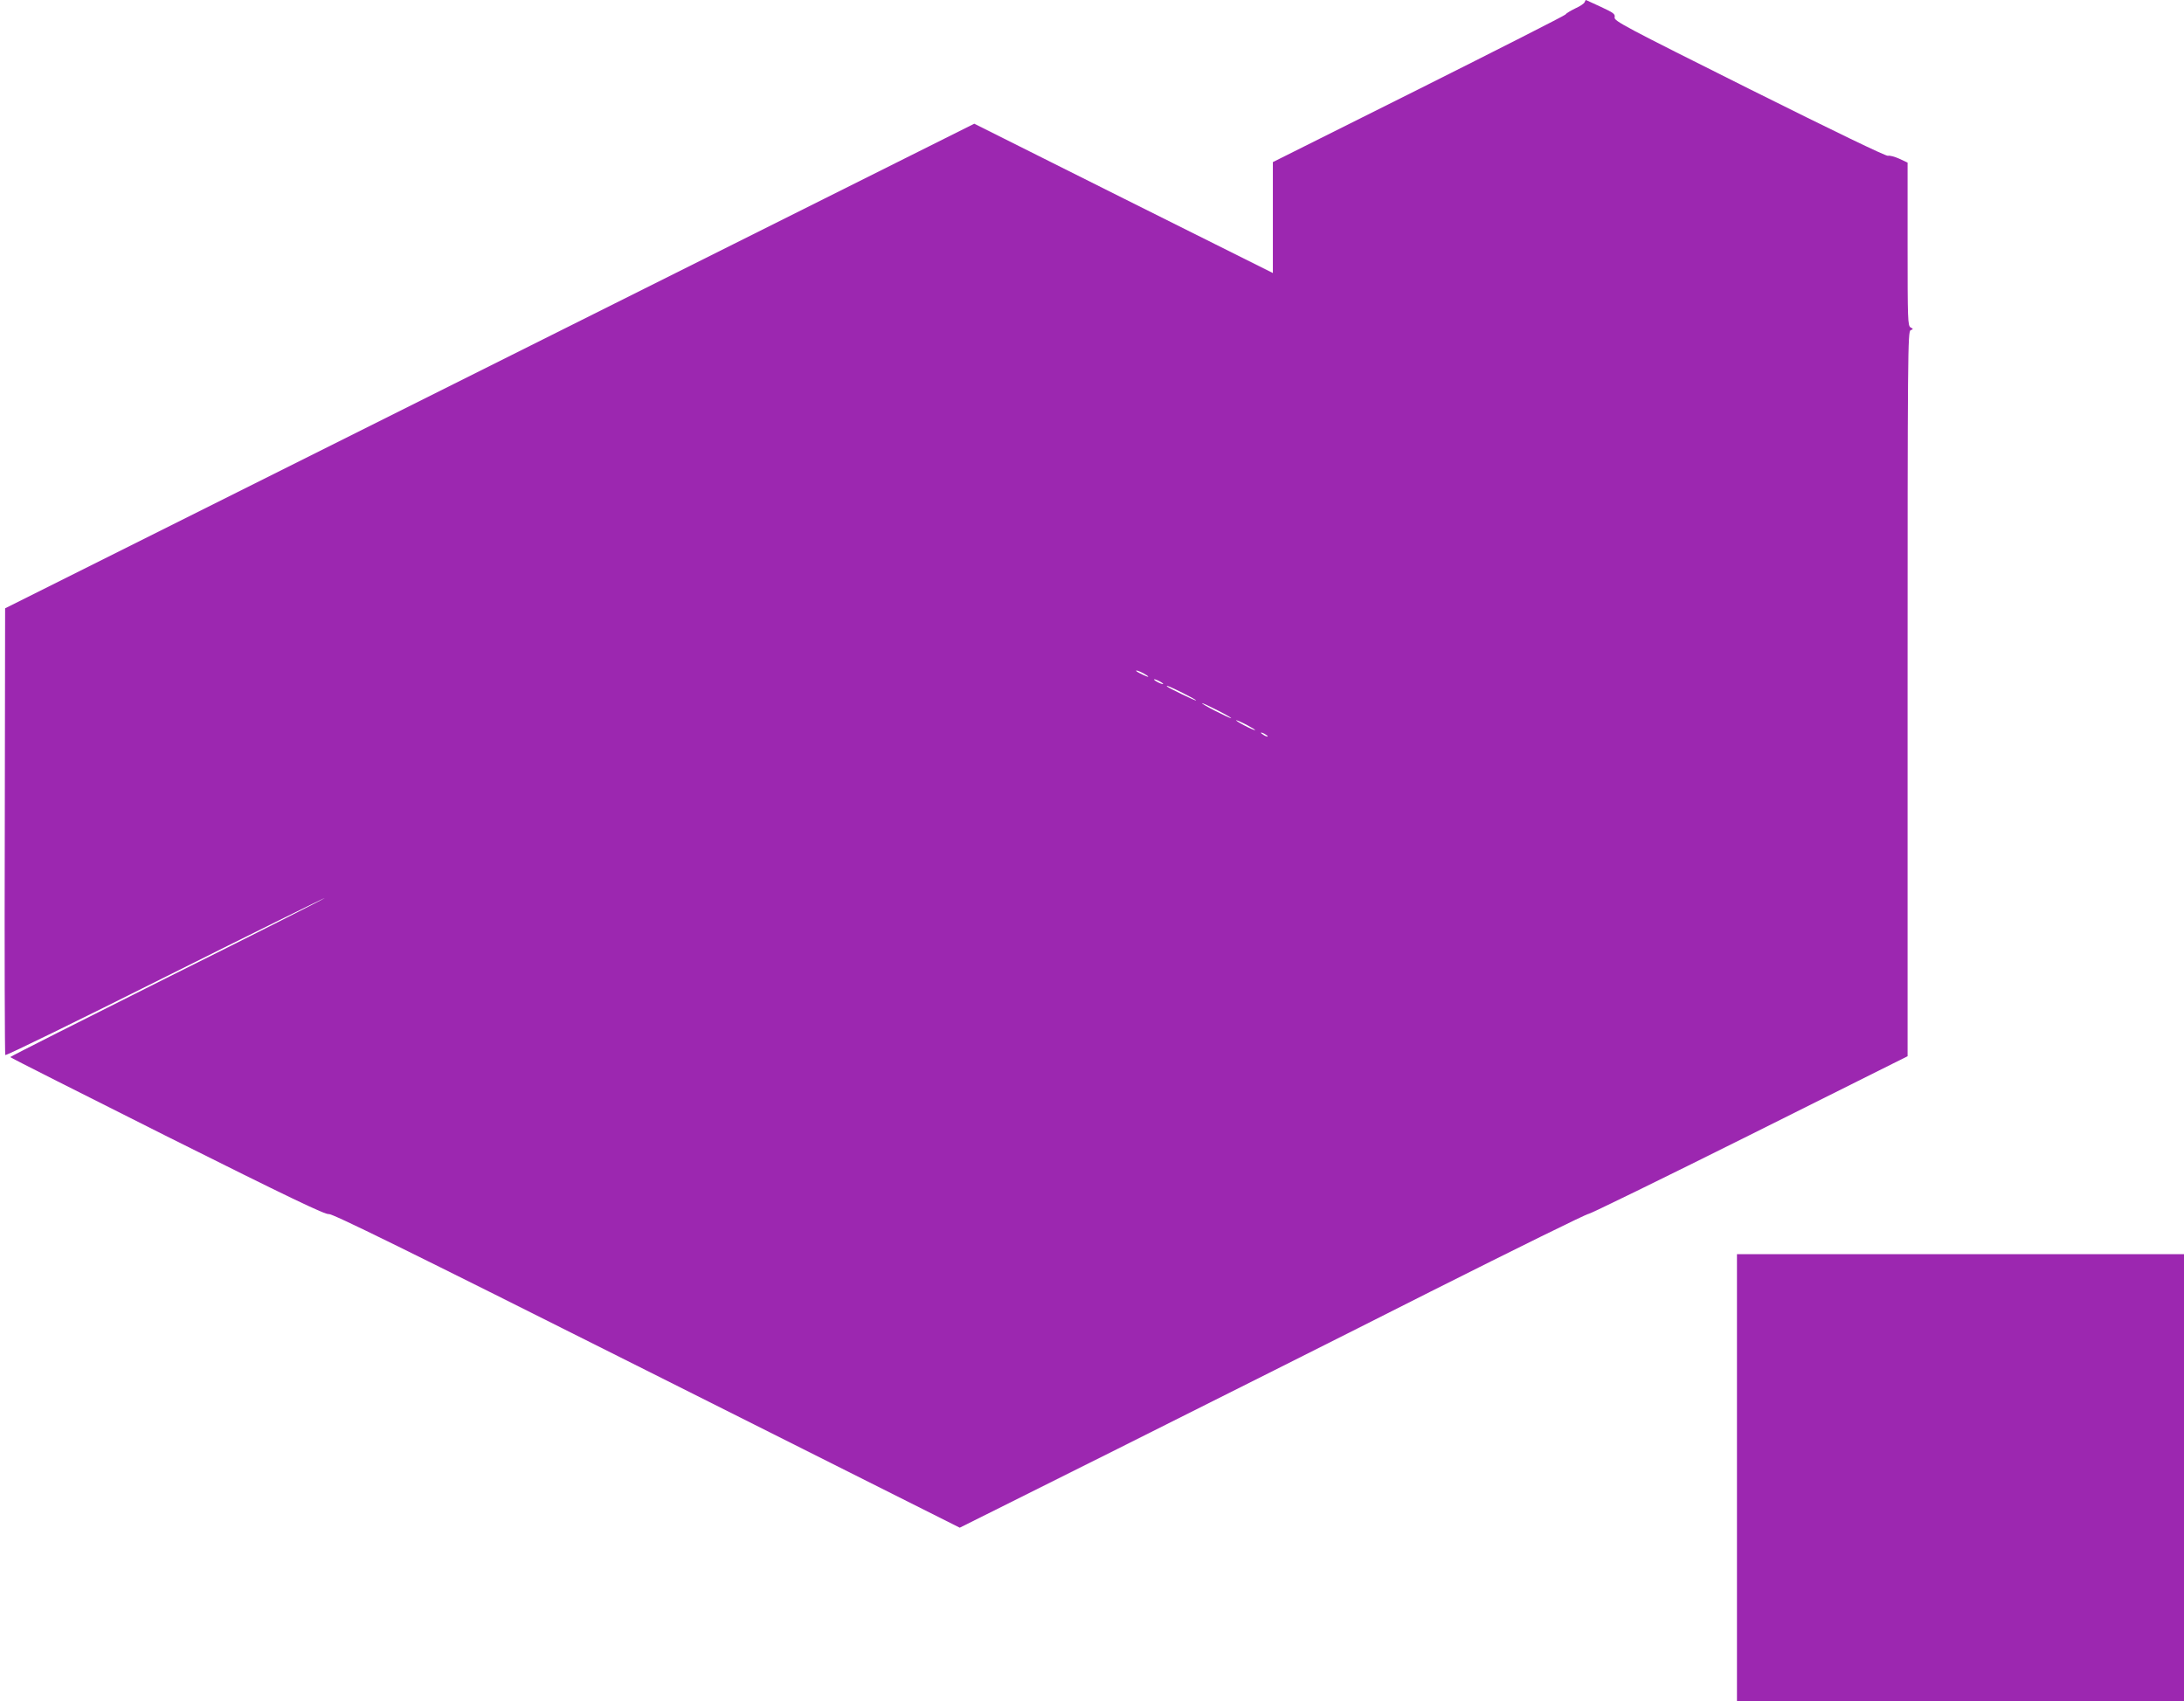 <?xml version="1.0" standalone="no"?>
<!DOCTYPE svg PUBLIC "-//W3C//DTD SVG 20010904//EN"
 "http://www.w3.org/TR/2001/REC-SVG-20010904/DTD/svg10.dtd">
<svg version="1.0" xmlns="http://www.w3.org/2000/svg"
 width="1280pt" height="997pt" viewBox="0 0 1280 997"
 preserveAspectRatio="xMidYMid meet">
<g transform="translate(0,997) scale(0.1,-0.1)"
fill="#9c27b0" stroke="none">
<path d="M9287 9957 c-3 -8 -27 -24 -54 -36 -26 -13 -53 -28 -58 -36 -6 -7
-394 -204 -863 -439 l-852 -426 0 -325 0 -325 -875 437 -875 438 -2840 -1420
-2840 -1420 -2 -1305 c-2 -718 0 -1309 3 -1313 4 -5 427 202 942 460 514 257
933 464 930 460 -2 -4 -418 -215 -924 -467 -505 -253 -919 -462 -919 -465 0
-3 415 -212 921 -466 714 -357 927 -459 946 -454 19 4 431 -198 1861 -916
l1837 -922 925 462 c509 255 1335 669 1835 922 501 252 917 457 925 455 8 -1
432 206 943 461 l927 463 0 2124 c0 2013 1 2124 18 2131 16 6 16 7 0 16 -17 9
-18 43 -18 488 l0 478 -49 23 c-27 12 -57 20 -66 17 -10 -4 -314 143 -811 391
-734 367 -795 399 -791 420 4 20 -6 27 -81 62 -47 22 -86 40 -87 40 -2 0 -5
-6 -8 -13z m-2587 -3932 c17 -9 30 -18 30 -21 0 -4 -59 23 -69 32 -10 9 13 3
39 -11z m100 -50 c14 -8 21 -14 15 -14 -5 0 -21 6 -35 14 -14 8 -20 14 -15 14
6 0 21 -6 35 -14z m130 -65 c44 -22 80 -42 80 -45 0 -5 -159 72 -169 81 -13
12 19 -1 89 -36z m210 -105 c47 -24 81 -44 75 -44 -5 0 -48 20 -95 44 -47 24
-80 44 -75 44 6 0 48 -20 95 -44z m170 -85 c30 -16 51 -29 45 -29 -5 0 -35 13
-65 29 -30 16 -50 29 -45 29 6 0 35 -13 65 -29z m120 -66 c0 -2 -9 0 -20 6
-11 6 -20 13 -20 16 0 2 9 0 20 -6 11 -6 20 -13 20 -16z"/>
<path d="M10180 1310 l0 -1310 1310 0 1310 0 0 1310 0 1310 -1310 0 -1310 0 0
-1310z"/>
</g>
</svg>
